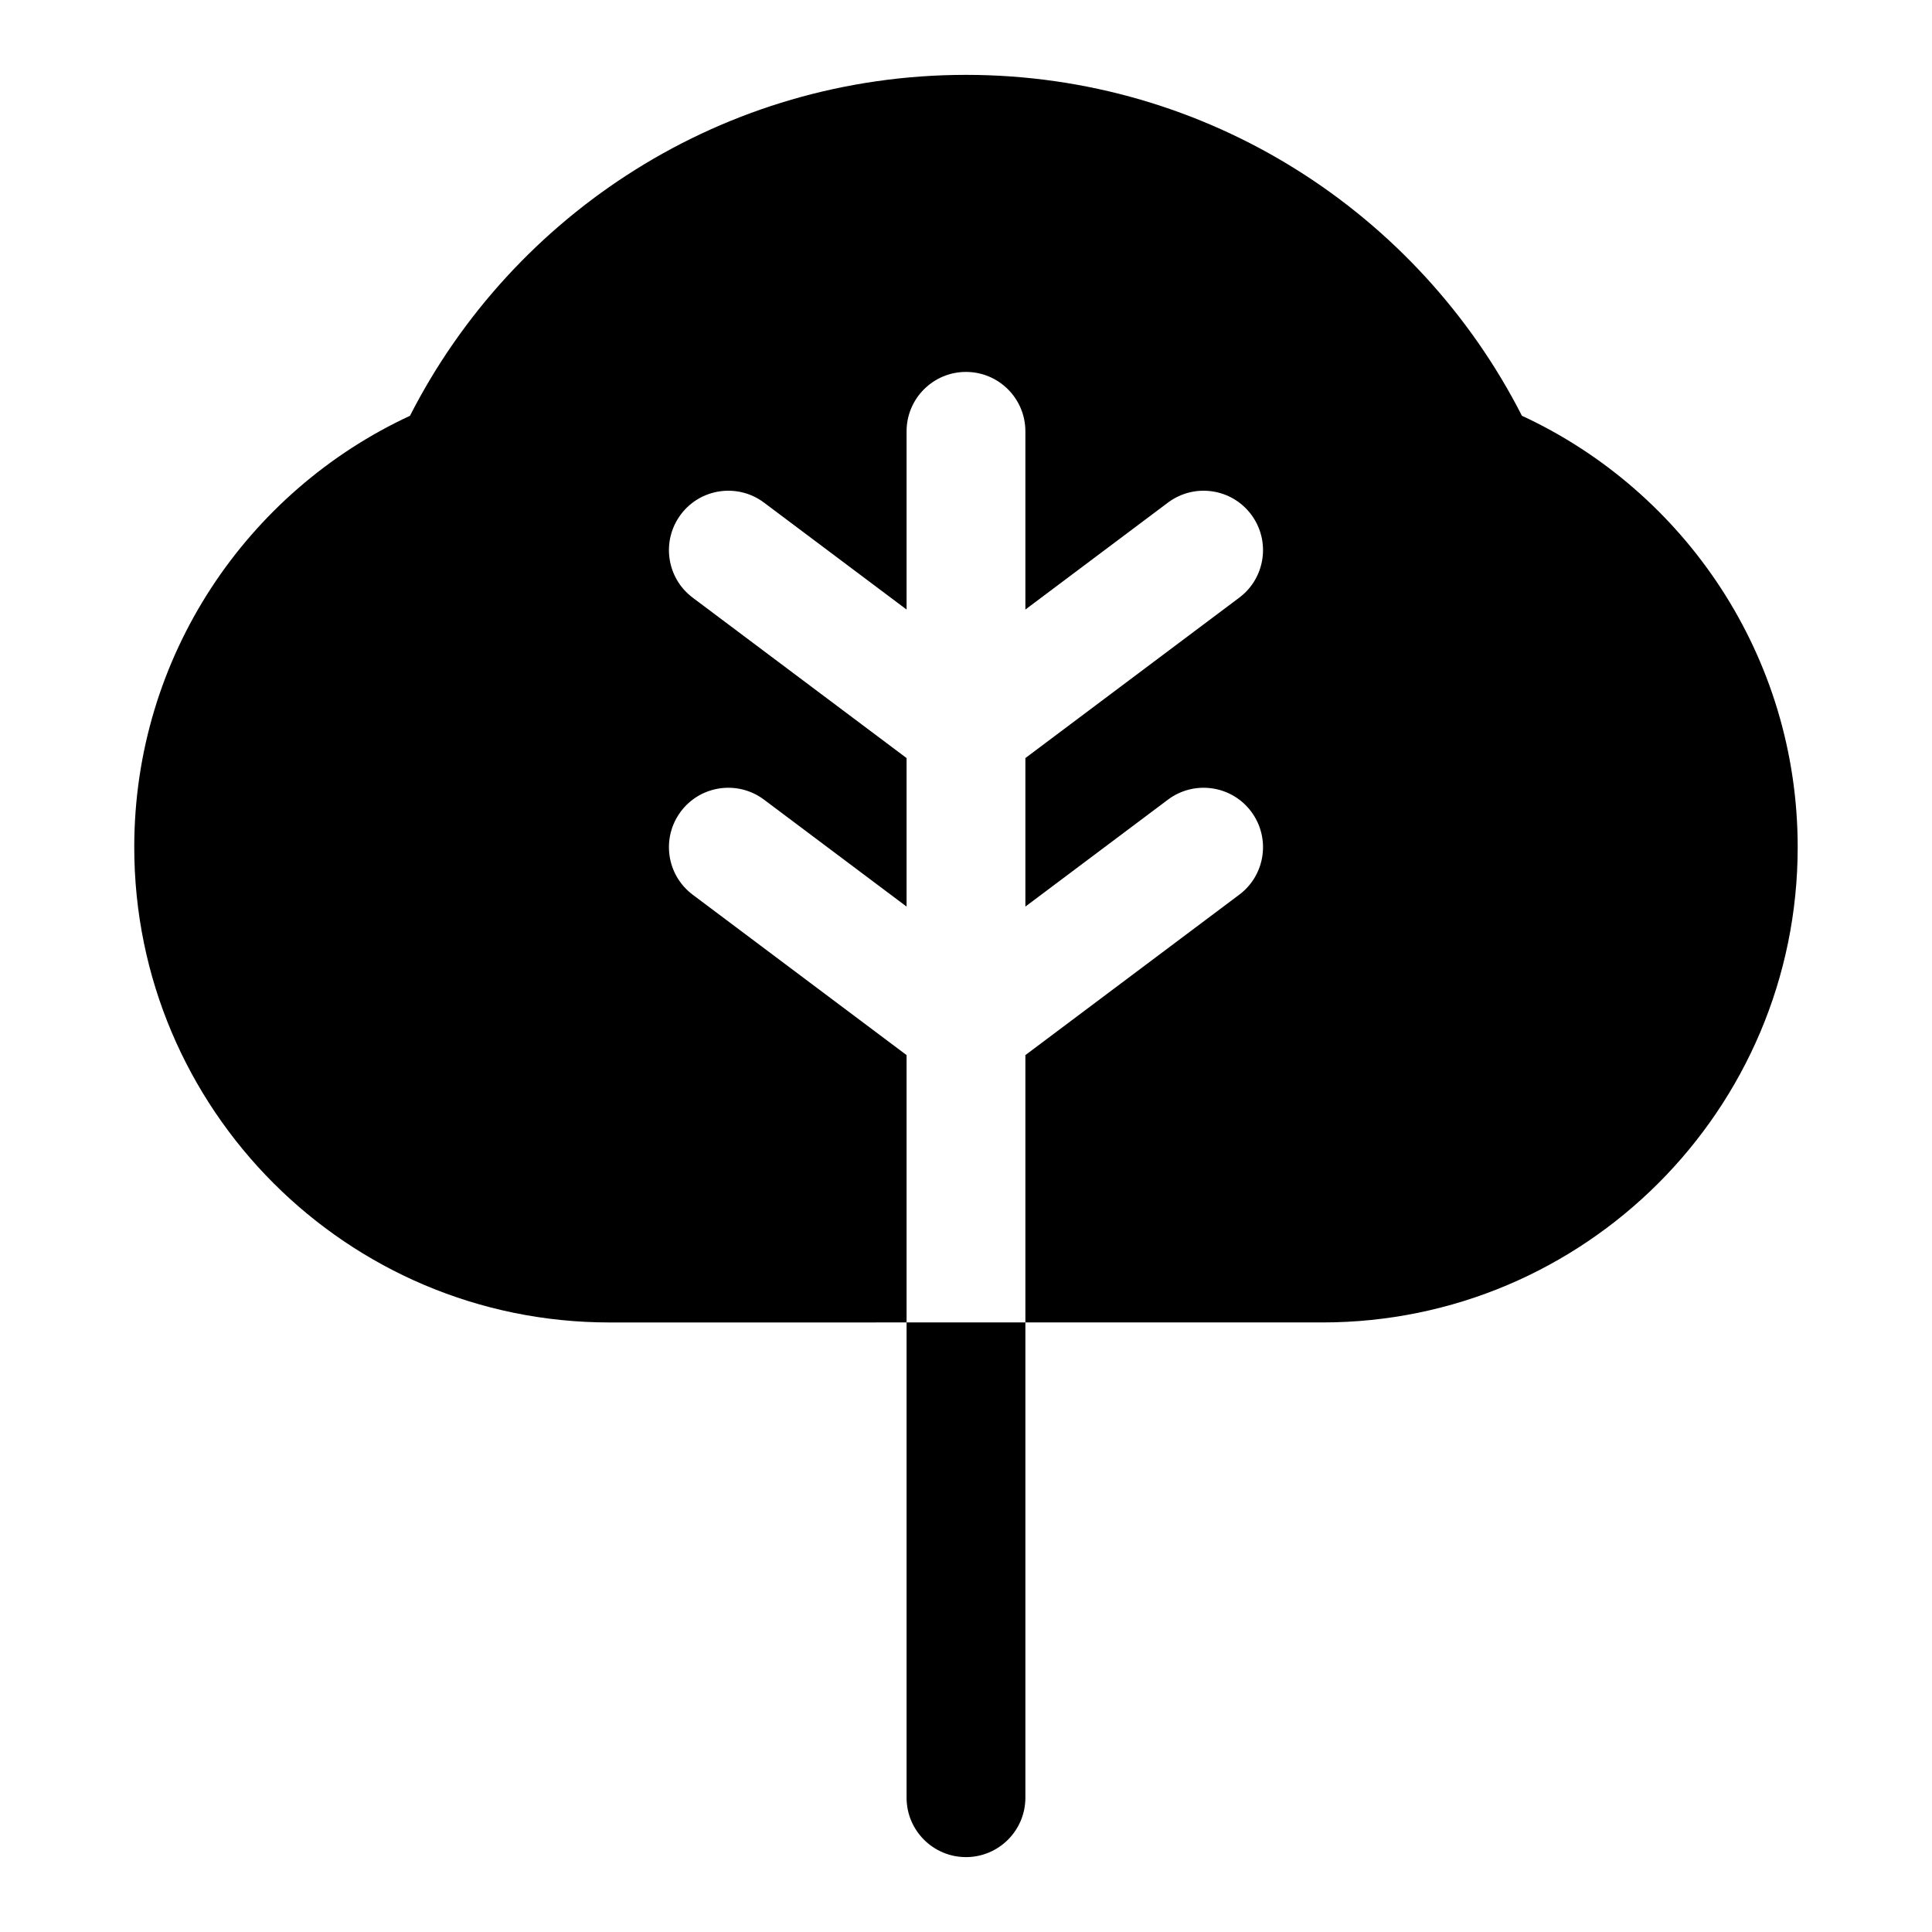 <?xml version="1.0" encoding="UTF-8"?>
<!-- The Best Svg Icon site in the world: iconSvg.co, Visit us! https://iconsvg.co -->
<svg fill="#000000" width="800px" height="800px" version="1.1" viewBox="144 144 512 512" xmlns="http://www.w3.org/2000/svg">
 <path d="m415.74 494.46h-31.488v125.95c0 8.691 7.055 15.742 15.742 15.742 8.691 0 15.742-7.055 15.742-15.742v-125.95zm-31.488 0v-70.848l-56.68-42.508c-6.957-5.211-8.359-15.082-3.148-22.043 5.211-6.957 15.082-8.359 22.043-3.148l37.785 28.34v-39.359l-56.68-42.508c-6.957-5.211-8.359-15.082-3.148-22.043 5.211-6.957 15.082-8.359 22.043-3.148l37.785 28.34v-47.23c0-8.691 7.055-15.742 15.742-15.742 8.691 0 15.742 7.055 15.742 15.742v47.23l37.785-28.34c6.957-5.211 16.832-3.809 22.043 3.148 5.211 6.957 3.809 16.832-3.148 22.043l-56.68 42.508v39.359l37.785-28.34c6.957-5.211 16.832-3.809 22.043 3.148 5.211 6.957 3.809 16.832-3.148 22.043l-56.68 42.508v70.848h78.719c69.512 0 125.95-56.441 125.95-125.95 0-50.633-29.945-94.34-73.082-114.33-27.316-53.594-83.066-90.34-147.33-90.34s-120.02 36.746-147.35 90.355c-43.121 19.996-73.066 63.684-73.066 114.32 0 69.512 56.441 125.95 125.95 125.95z" fill-rule="evenodd"/>
</svg>